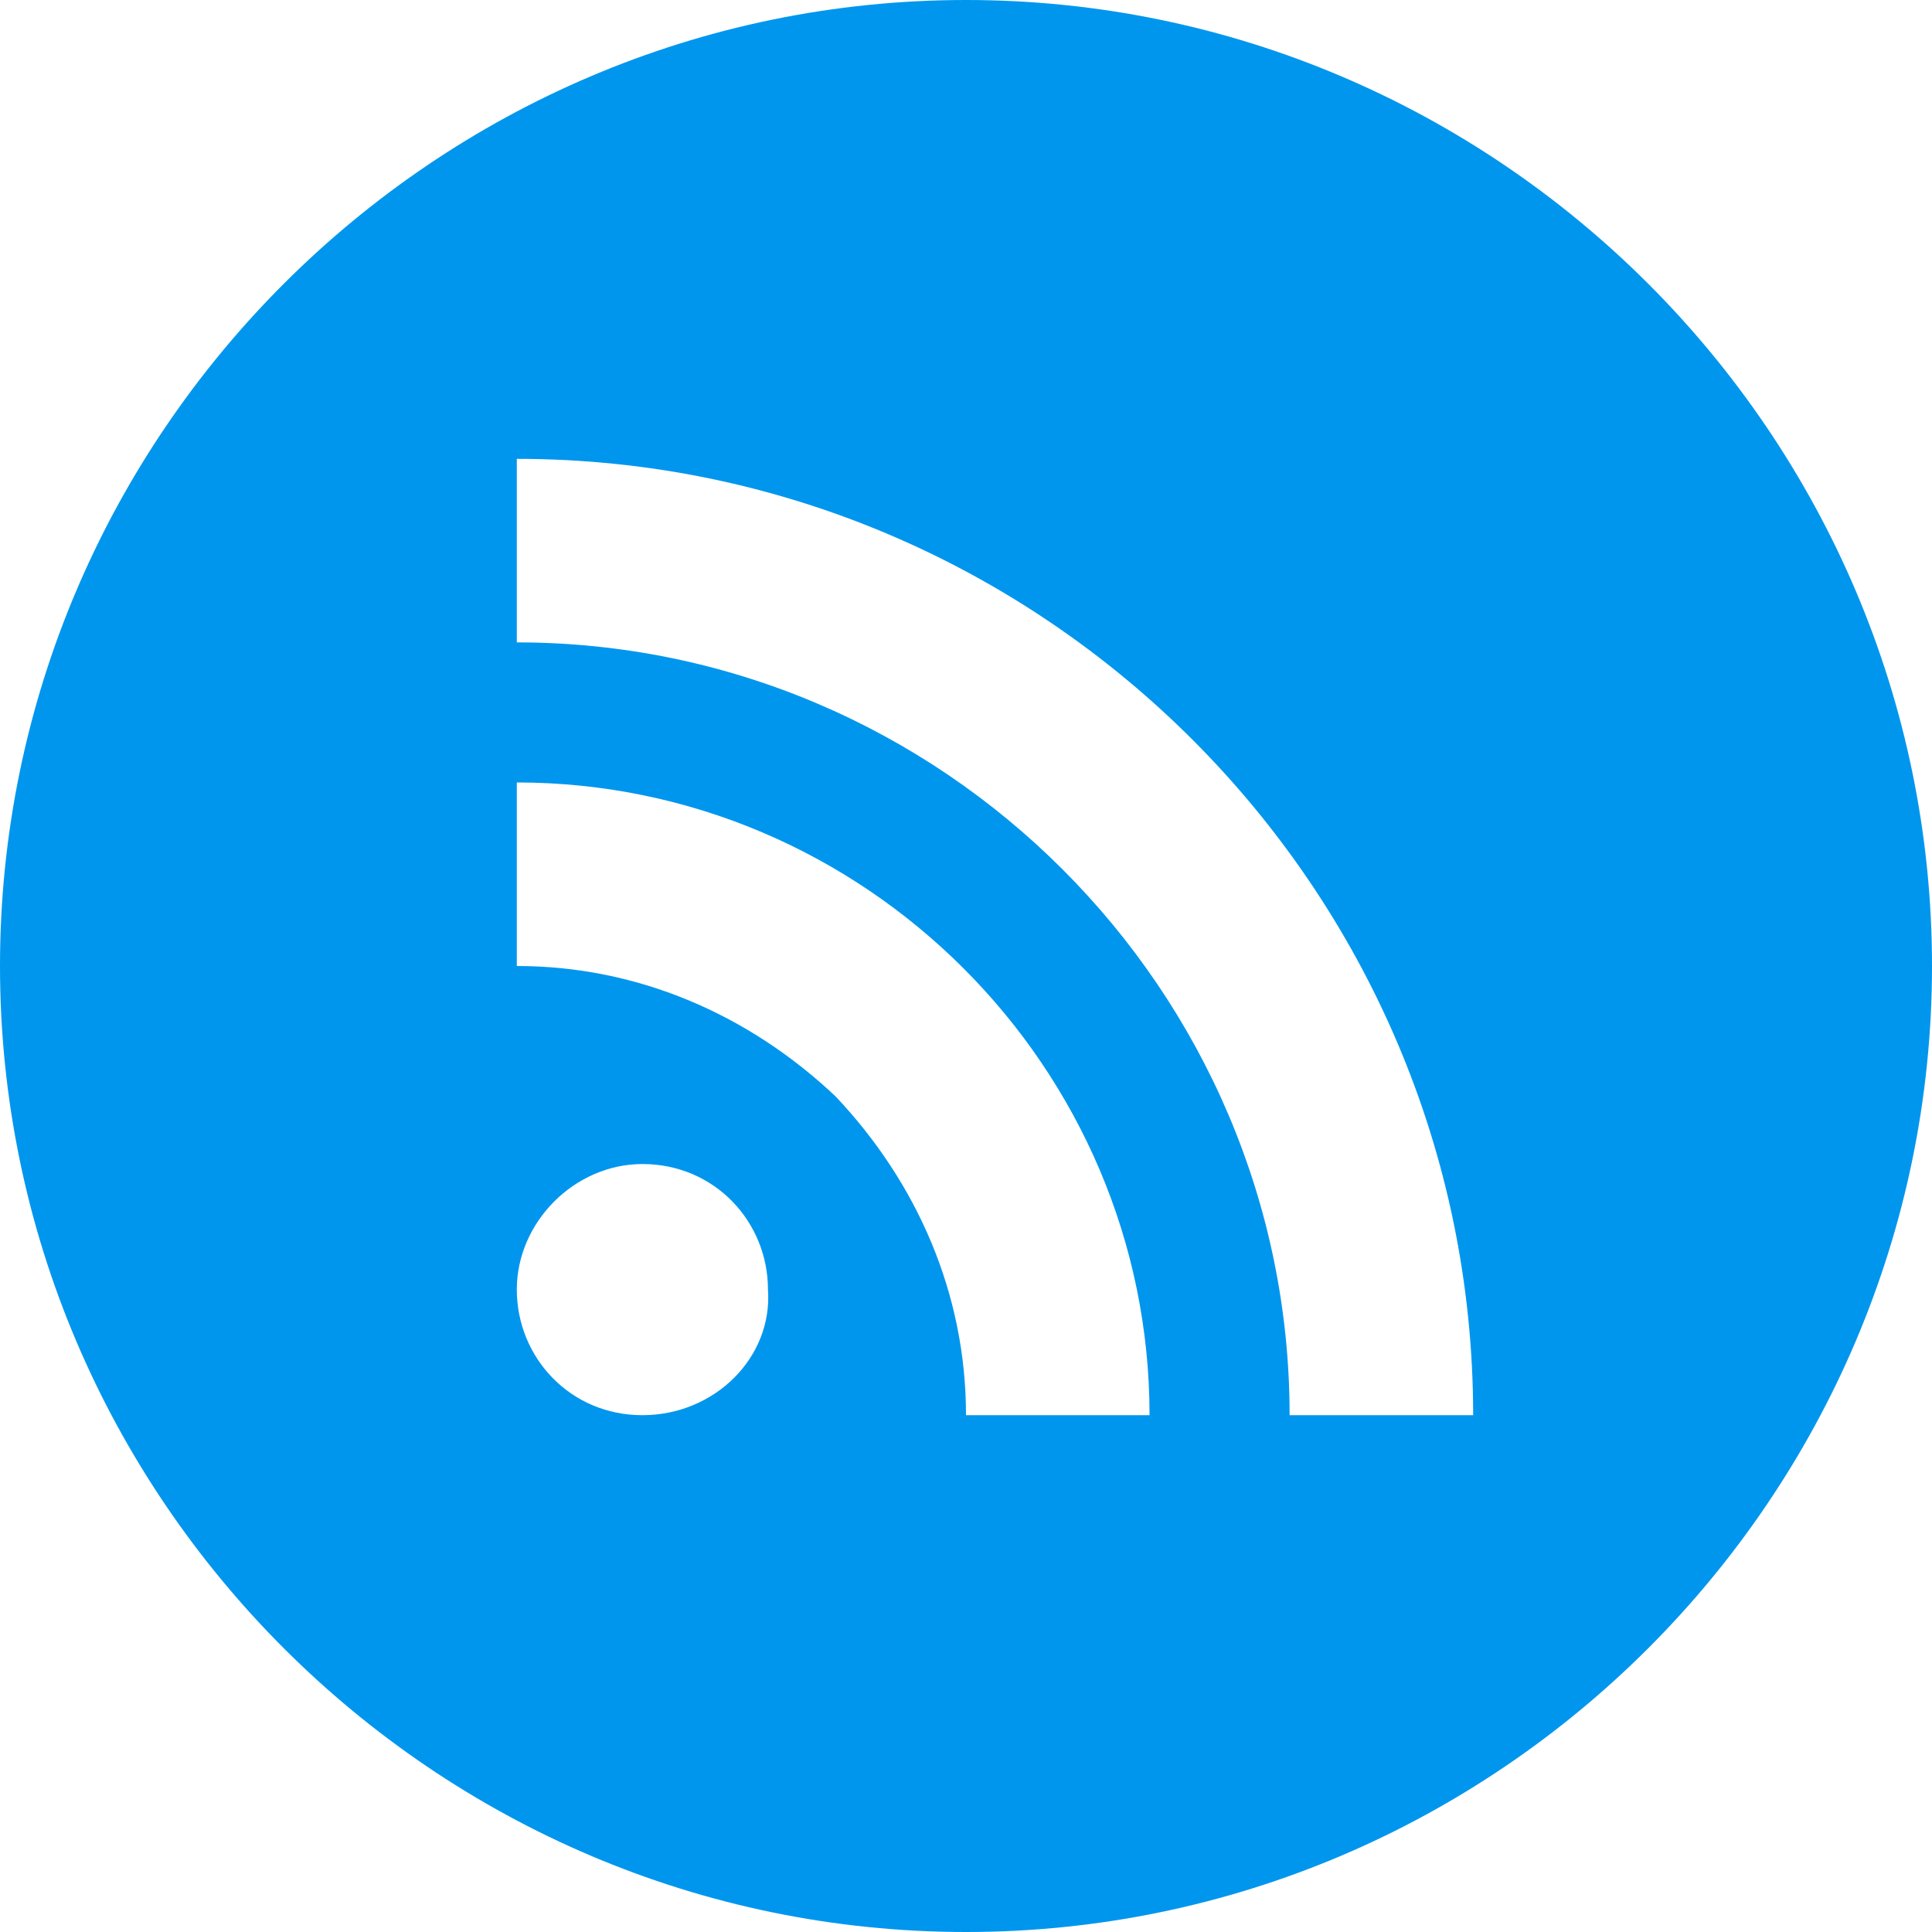 <?xml version="1.0" encoding="utf-8"?>
<!-- Generator: Adobe Illustrator 20.1.0, SVG Export Plug-In . SVG Version: 6.00 Build 0)  -->
<svg version="1.1" id="Layer_1" xmlns="http://www.w3.org/2000/svg" xmlns:xlink="http://www.w3.org/1999/xlink" x="0px" y="0px"
	 width="40px" height="40px" viewBox="0 0 40 40" style="enable-background:new 0 0 40 40;" xml:space="preserve">
<style type="text/css">
	.st0{fill:#0096EE;}
</style>
<path class="st0" d="M20,0C9,0,0,9,0,20s9,20,20,20s20-9,20-20S31,0,20,0z M13.3,29.3c-1.5,0-2.6-1.2-2.6-2.6s1.2-2.6,2.6-2.6
	c1.5,0,2.6,1.2,2.6,2.6C16,28.1,14.8,29.3,13.3,29.3z M20,29.3c0-2.5-1-4.8-2.7-6.6C15.5,21,13.2,20,10.7,20v-3.8
	c7.2,0,13.1,5.9,13.1,13.1C23.8,29.3,20,29.3,20,29.3z M26.7,29.3c0-8.8-7.2-16-16-16V9.5c10.9,0,19.8,8.9,19.8,19.8H26.7z"/>
</svg>
